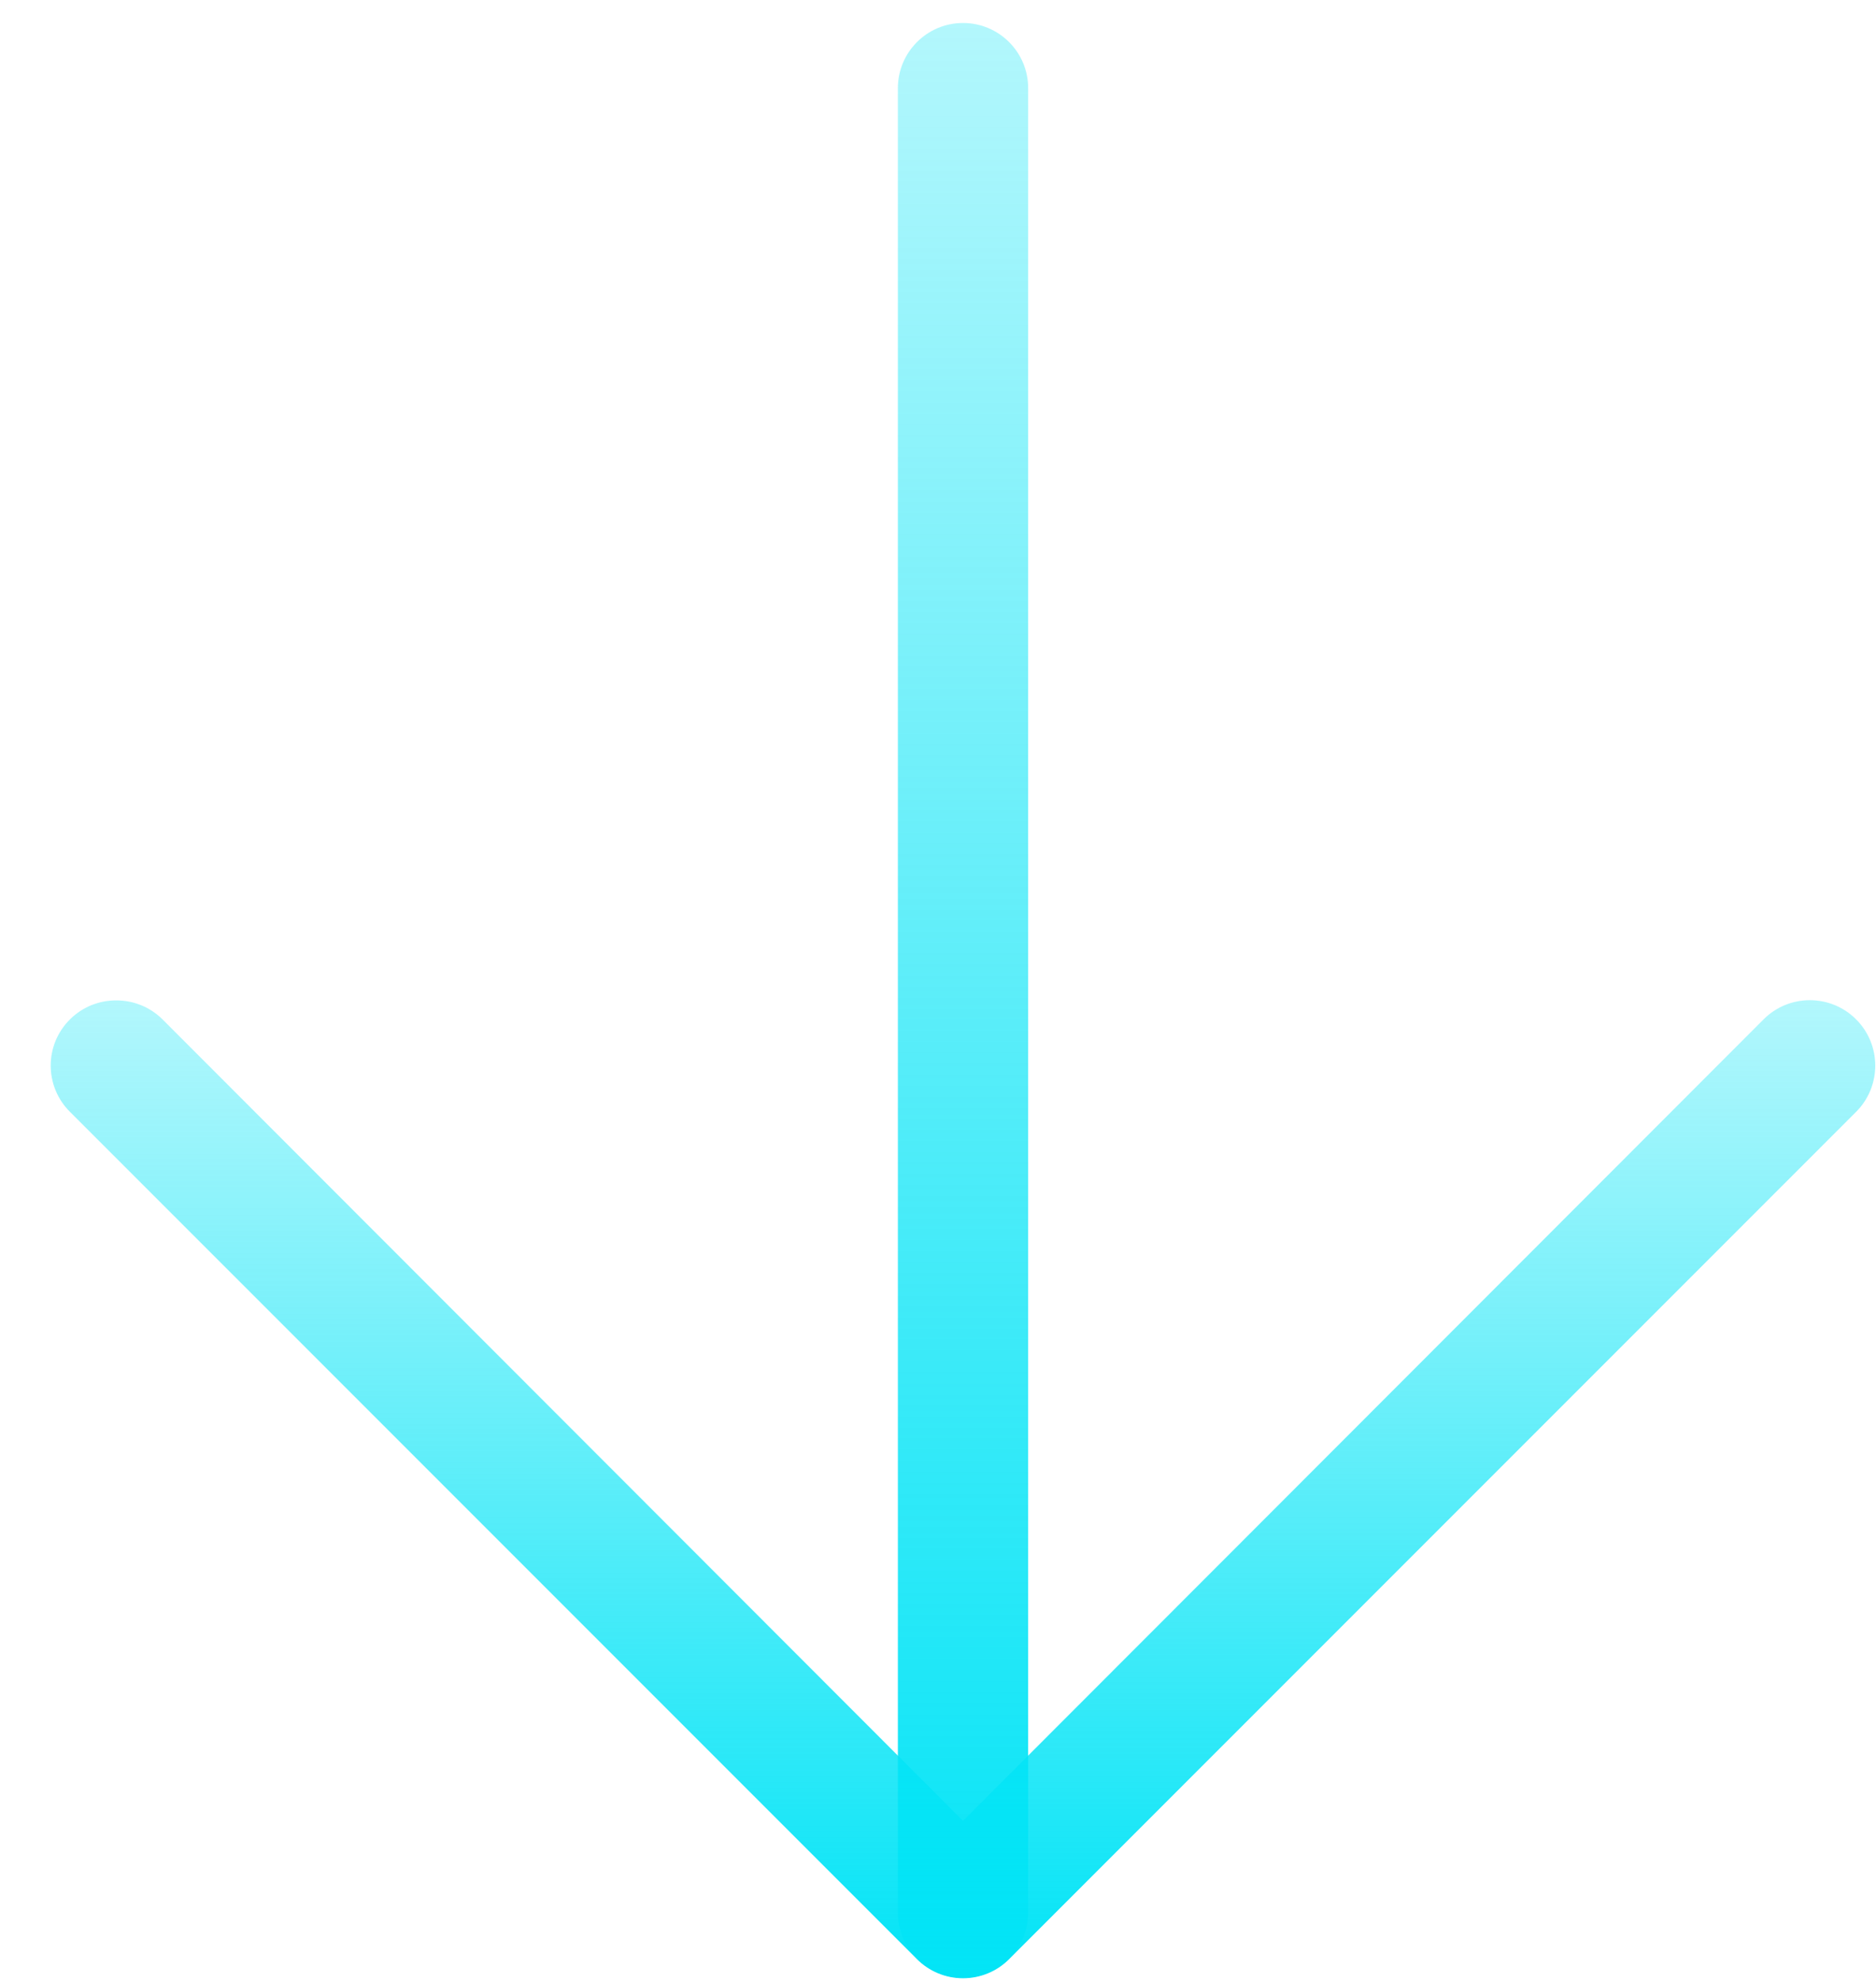 <?xml version="1.0" encoding="UTF-8"?>
<svg width="36px" height="38px" viewBox="0 0 36 38" version="1.1" xmlns="http://www.w3.org/2000/svg" xmlns:xlink="http://www.w3.org/1999/xlink">
    <title>箭头-上</title>
    <defs>
        <linearGradient x1="50%" y1="0%" x2="50%" y2="100%" id="linearGradient-1">
            <stop stop-color="#03E4F6" offset="0%"></stop>
            <stop stop-color="#03E4F6" stop-opacity="0.3" offset="100%"></stop>
        </linearGradient>
        <linearGradient x1="50%" y1="0%" x2="50%" y2="100%" id="linearGradient-2">
            <stop stop-color="#03E4F6" offset="0.076%"></stop>
            <stop stop-color="#03E4F6" stop-opacity="0.3" offset="100%"></stop>
            <stop stop-color="#03E4F6" offset="100%"></stop>
        </linearGradient>
    </defs>
    <g id="页面-1" stroke="none" stroke-width="1" fill="none" fill-rule="evenodd">
        <g id="官网-首页优化1备份-6" transform="translate(-942, -832)" fill-rule="nonzero">
            <g id="箭头-上-2" transform="translate(942, 832)">
                <g id="箭头-上" transform="translate(18, 19) rotate(-180) translate(-18, -19) ">
                    <path d="M17.52,37.559 C16.829,37.559 16.27,36.999 16.27,36.309 L16.27,1.309 C16.27,0.618 16.829,0.059 17.52,0.059 C18.21,0.059 18.77,0.618 18.77,1.309 L18.77,36.309 C18.77,36.999 18.21,37.559 17.52,37.559 L17.52,37.559 Z" id="路径" fill="url(#linearGradient-1)"></path>
                    <path d="M33.77,18.809 C33.437,18.811 33.118,18.68 32.882,18.446 L17.52,3.071 L2.157,18.446 C1.667,18.936 0.872,18.936 0.382,18.446 C-0.108,17.956 -0.108,17.161 0.382,16.671 L16.632,0.421 C16.867,0.184 17.186,0.051 17.52,0.051 C17.853,0.051 18.172,0.184 18.407,0.421 L34.657,16.671 C34.894,16.906 35.027,17.225 35.027,17.559 C35.027,17.892 34.894,18.211 34.657,18.446 C34.421,18.68 34.102,18.811 33.77,18.809 Z" id="路径" fill="url(#linearGradient-2)"></path>
                </g>
            </g>
        </g>
    </g>
</svg>